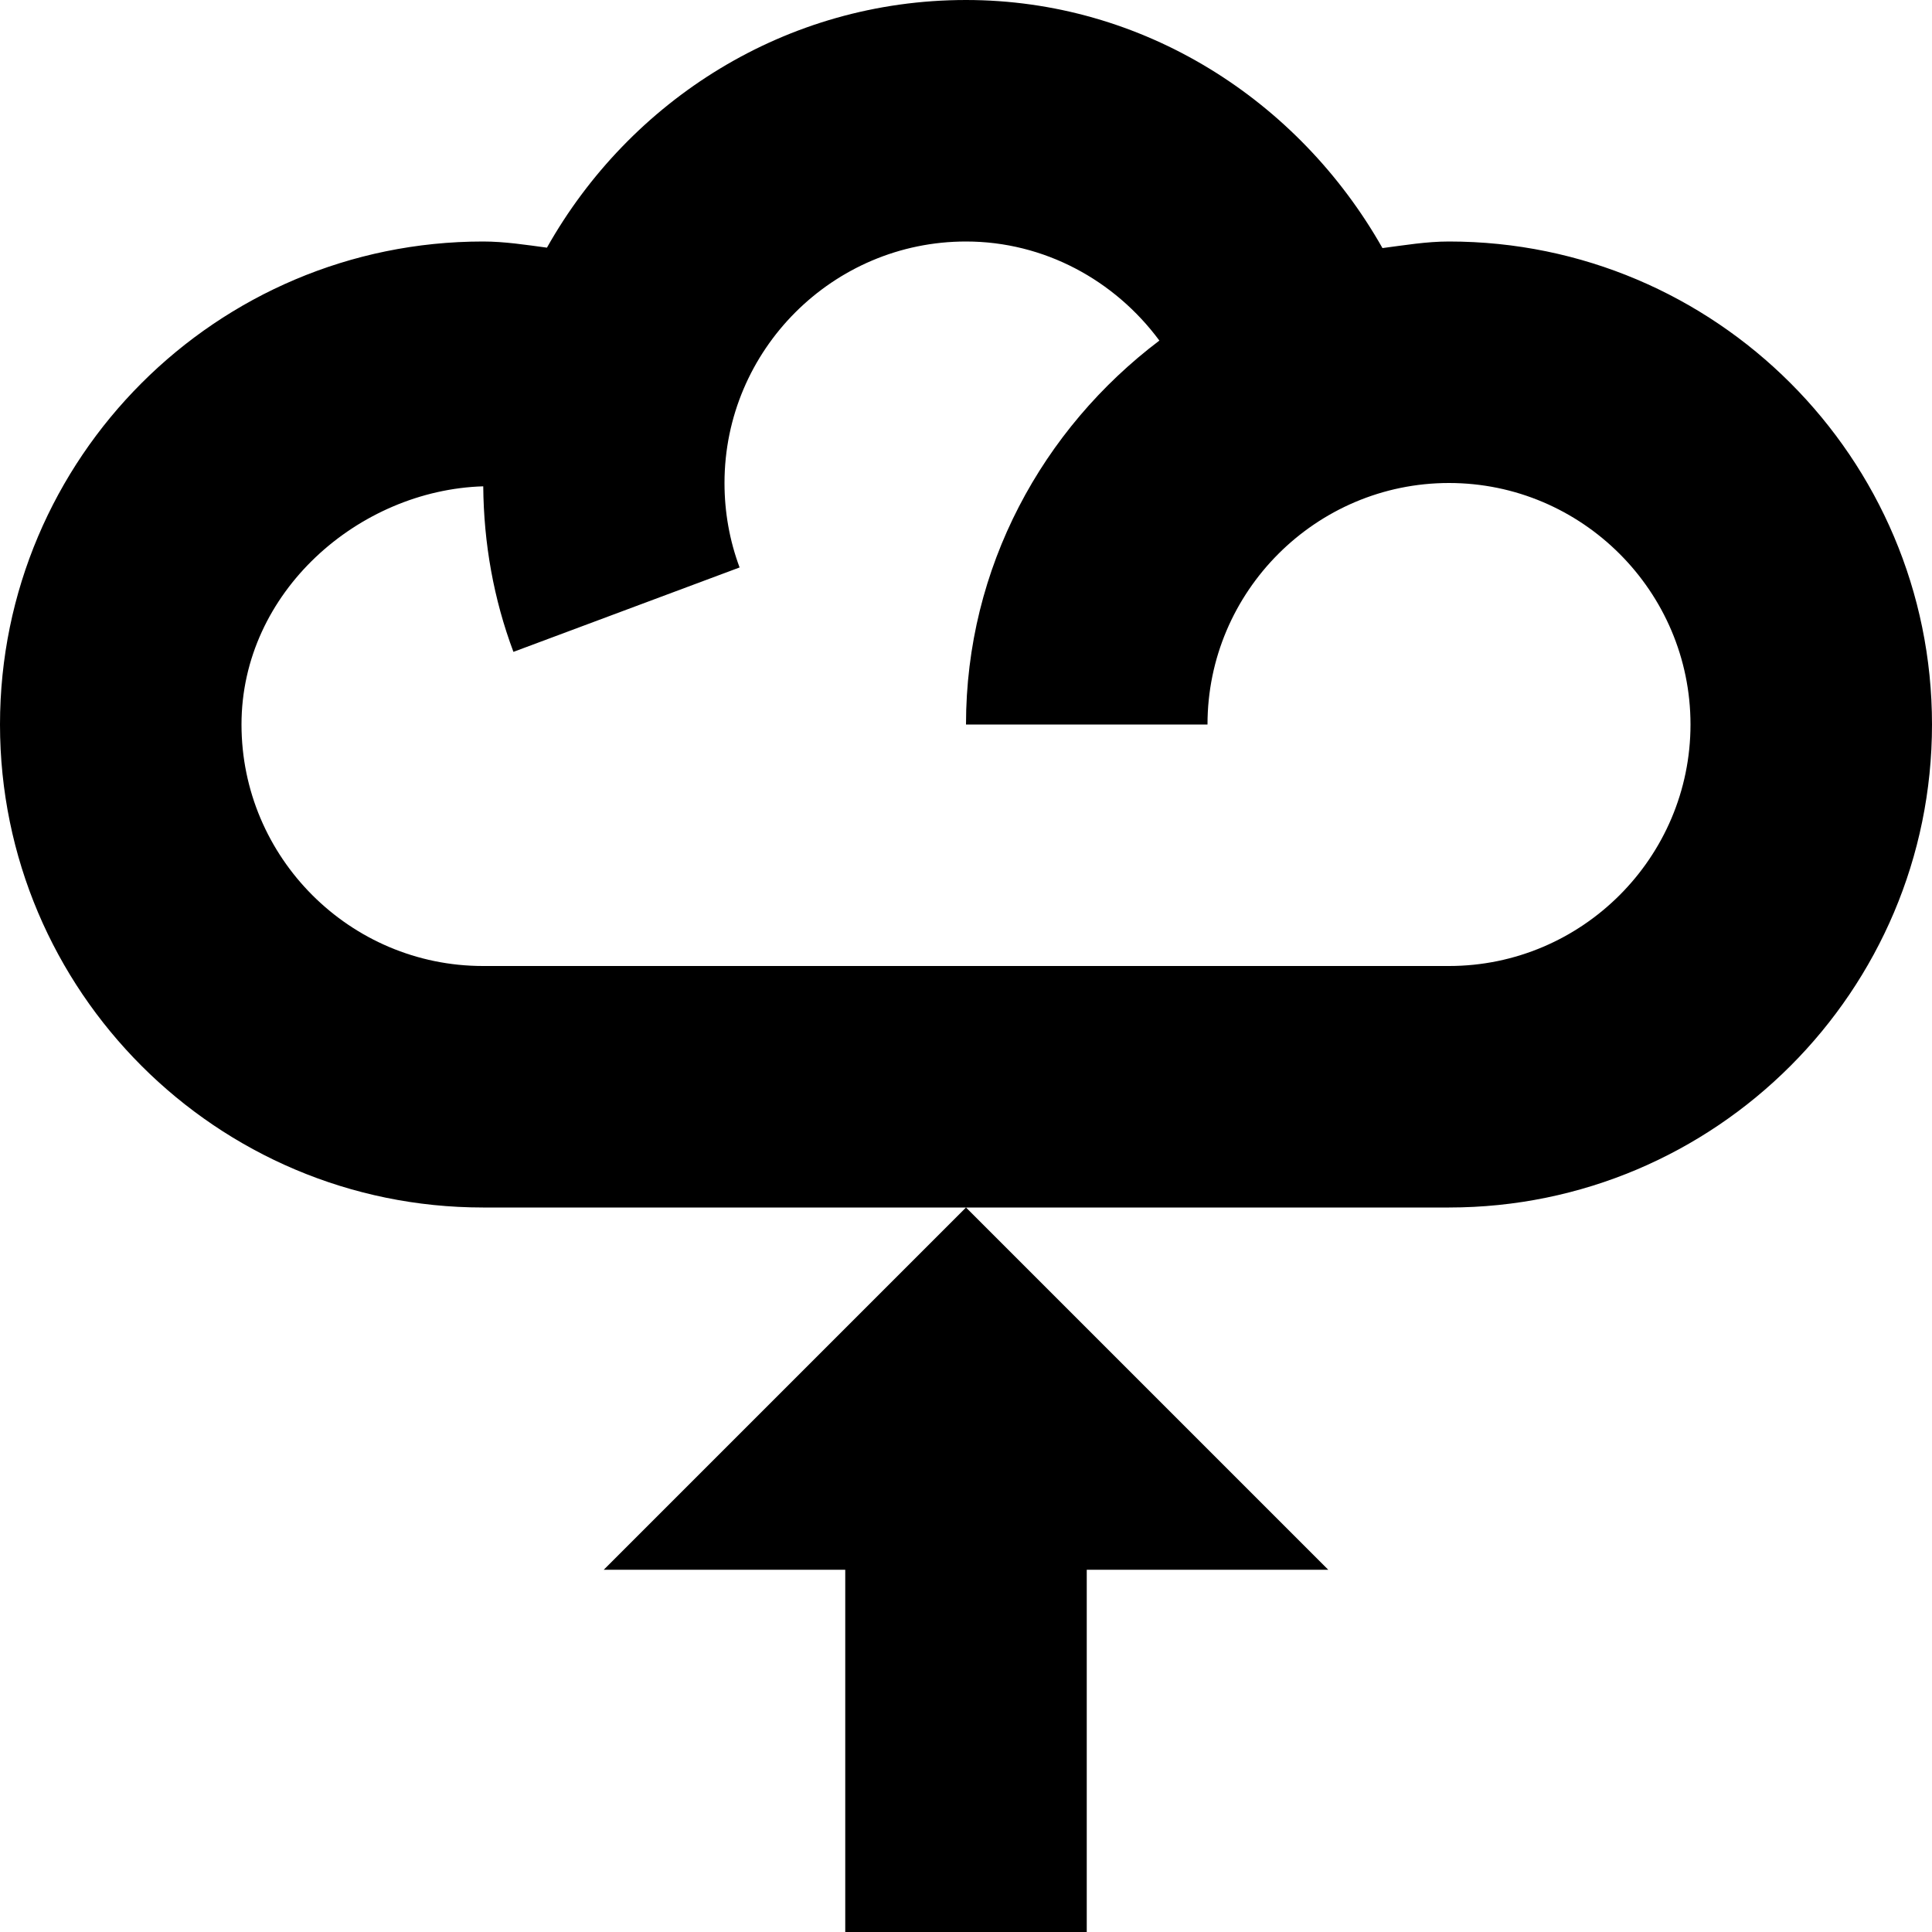 <?xml version="1.0" encoding="utf-8"?>
<!DOCTYPE svg PUBLIC "-//W3C//DTD SVG 1.1//EN" "http://www.w3.org/Graphics/SVG/1.1/DTD/svg11.dtd">
<svg version="1.1" xmlns="http://www.w3.org/2000/svg" xmlns:xlink="http://www.w3.org/1999/xlink" width="32" height="32" viewBox="0 0 32 32">

	<path d="M24 4c-0.375 0-0.738 0.062-1.102 0.109-1.394-2.461-3.972-4.109-6.898-4.109-2.988 0-5.568 1.664-6.941 4.102-0.352-0.047-0.702-0.102-1.059-0.102-4.412 0-8 3.586-8 8s3.588 8 8 8h16c4.414 0 8-3.586 8-8s-3.586-8-8-8zM24 16h-16c-2.205 0-4-1.797-4-4 0-2.195 1.943-3.883 4.004-3.945 0.008 0.945 0.172 1.867 0.5 2.742l3.746-1.398c-0.166-0.446-0.25-0.915-0.25-1.399 0-2.203 1.795-4 4-4 1.295 0 2.463 0.641 3.203 1.641-1.933 1.461-3.203 3.754-3.203 6.359h4c0-2.203 1.797-4 4-4s4 1.797 4 4-1.797 4-4 4zM16 20l-6 6h4v6h4v-6h4z"></path>
</svg>
